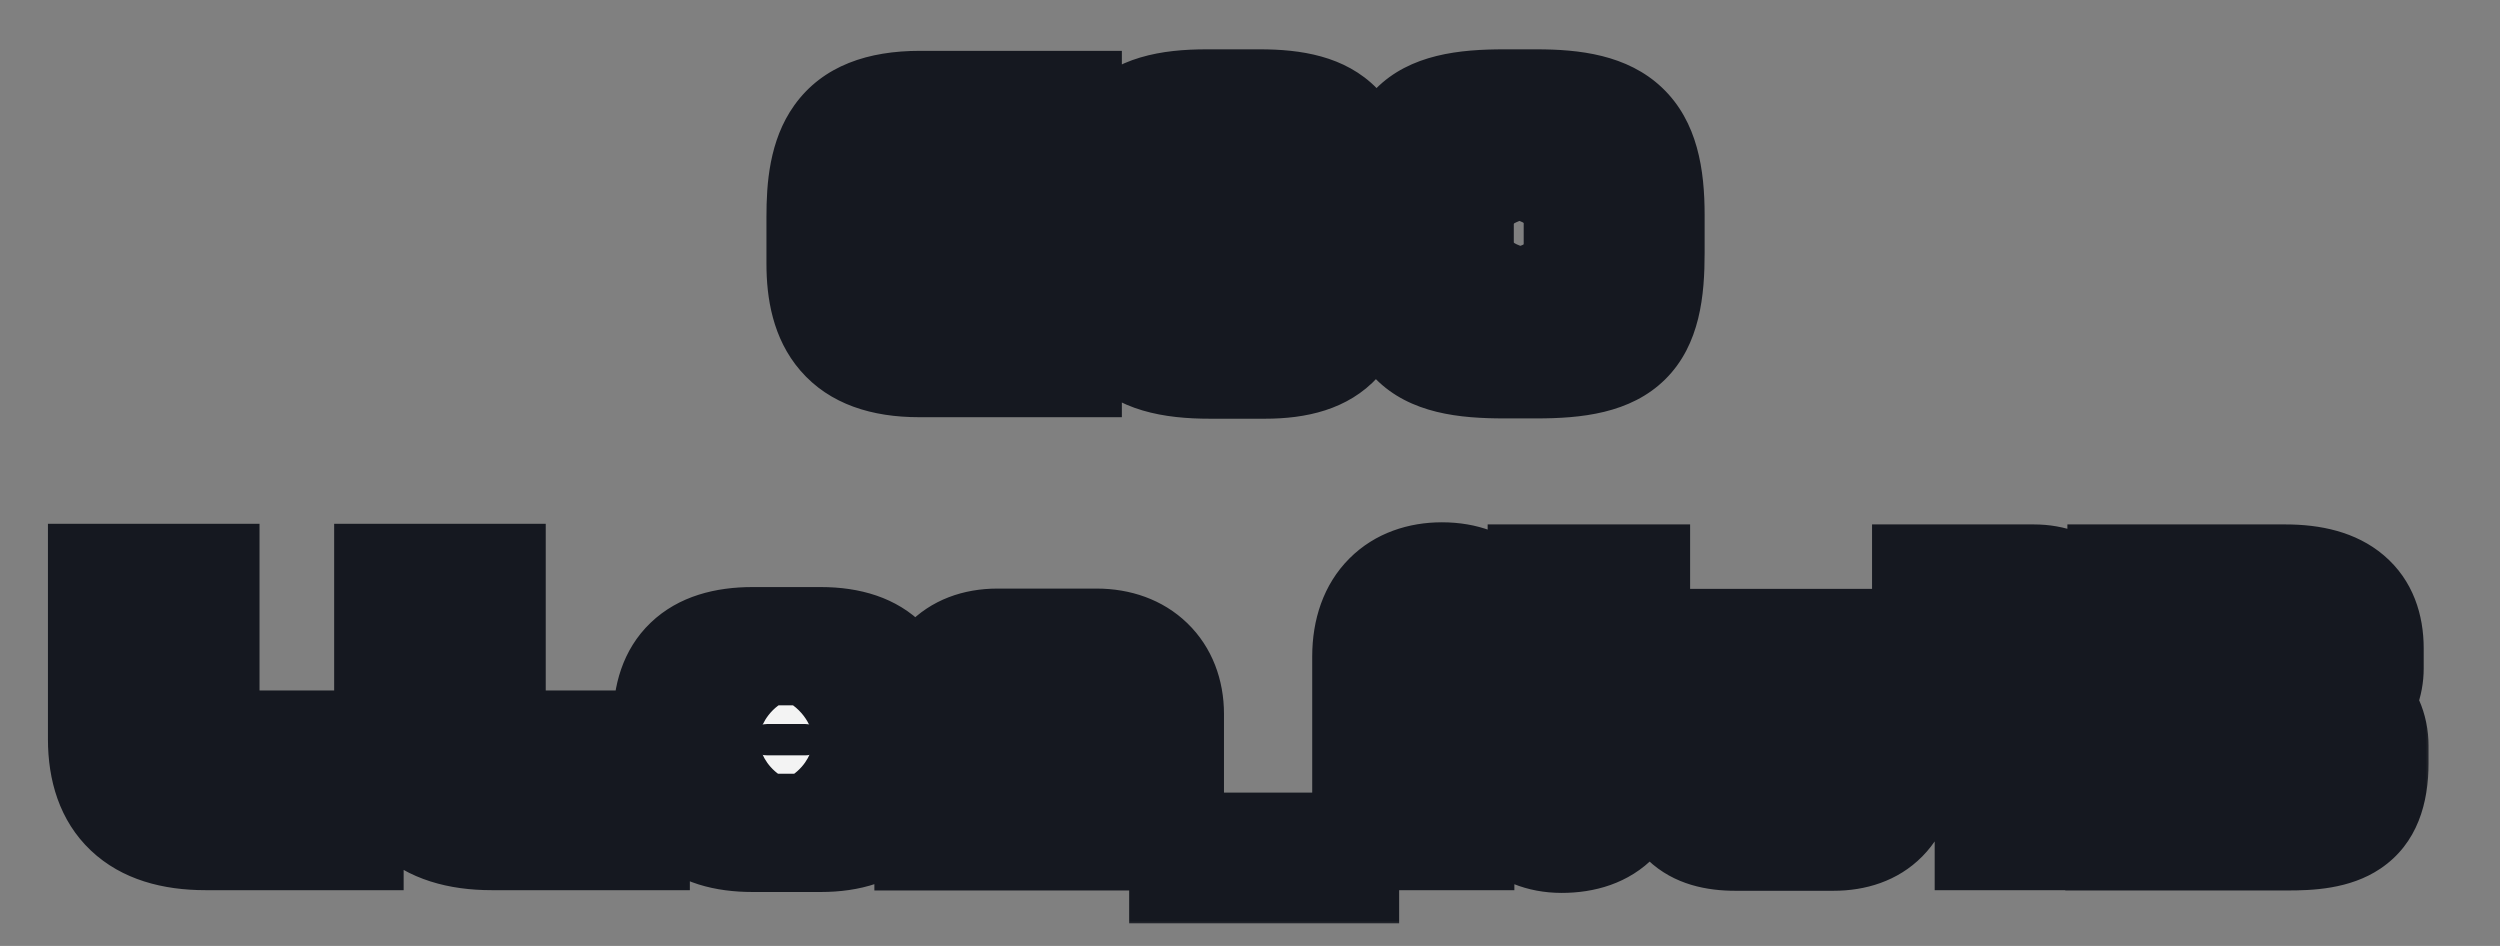 <svg width="148" height="56" viewBox="0 0 148 56" fill="none" xmlns="http://www.w3.org/2000/svg">
<rect x="0" y="0" width="148" height="56" fill="#808080" stroke="none"/>
<path d="M62.816 21.198H54.302C50.018 21.198 48.776 18.93 48.776 15.618V12.828C48.776 9.102 49.568 6.51 54.356 6.51H62.816V11.154H55.31C54.626 11.154 54.284 11.388 54.176 12.144H62.168V15.6H54.158C54.158 16.266 54.302 16.59 55.31 16.59H62.816V21.198ZM80.104 12H74.758C74.758 11.388 74.488 11.064 73.696 11.064H72.22C71.14 11.064 70.798 11.424 70.798 12.72V14.988C70.798 16.464 71.266 16.626 72.4 16.626H74.02C74.578 16.626 74.794 16.302 74.794 15.96V15.618H72.148V12.576H80.05V15.798C80.05 19.578 78.718 21.288 74.794 21.288H71.518C66.694 21.288 65.488 19.542 65.488 14.988V12.72C65.488 8.13 66.55 6.42 71.338 6.42H74.488C78.79 6.42 80.104 7.914 80.104 12ZM97.317 14.952C97.317 19.902 96.02 21.27 90.855 21.27H88.965C83.781 21.27 82.575 19.902 82.575 14.952V12.738C82.575 7.806 83.781 6.42 88.965 6.42H90.855C95.66 6.42 97.317 7.806 97.317 12.738V14.952ZM91.953 14.772V12.828C91.953 11.802 91.575 11.136 90.26 11.136H89.558C88.496 11.136 87.867 11.55 87.867 12.828V14.772C87.867 16.032 88.245 16.482 89.558 16.482H90.26C91.575 16.482 91.953 15.78 91.953 14.772ZM20.298 49.198H12.054C8.166 49.198 6.24 47.308 6.24 43.762V34.51H11.766V43.132C11.766 43.852 12.216 44.374 13.116 44.374H20.298V49.198ZM37.243 49.198H28.999C25.111 49.198 23.185 47.308 23.185 43.762V34.51H28.711V43.132C28.711 43.852 29.161 44.374 30.061 44.374H37.243V49.198ZM53.161 44.968C53.161 47.578 51.865 49.306 48.499 49.306H44.449C41.137 49.306 39.697 47.758 39.697 44.878V42.646C39.697 39.82 41.173 38.254 44.449 38.254H48.499C51.865 38.254 53.161 40 53.161 42.592V44.968ZM48.301 44.014V43.546C48.301 43.204 48.103 42.862 47.581 42.862H45.313C44.755 42.862 44.575 43.222 44.575 43.546V44.014C44.575 44.428 44.701 44.716 45.313 44.716H47.581C48.175 44.716 48.301 44.32 48.301 44.014ZM68.863 49.216H63.589V44.05C63.589 43.366 63.247 43.132 62.617 43.132H61.465C60.799 43.132 60.403 43.474 60.403 44.05V49.216H55.165V42.268C55.165 39.874 56.515 38.344 58.945 38.344H64.831C67.261 38.344 68.863 39.874 68.863 42.268V49.216ZM79.231 51.16H70.249V50.422H79.231V51.16ZM96.457 44.824C96.457 47.974 94.891 49.36 92.353 49.36C90.031 49.36 88.807 47.776 88.033 45.706L86.305 41.08C86.269 40.918 86.215 40.864 86.161 40.864C86.089 40.864 86.053 40.936 86.053 41.098V49.198H81.085V38.866C81.085 35.914 82.831 34.42 85.261 34.42C87.853 34.42 88.843 36.004 89.347 37.462L91.147 42.664C91.183 42.862 91.219 42.916 91.327 42.916C91.399 42.916 91.471 42.862 91.471 42.664V34.546H96.457V44.824ZM112.199 45.4C112.199 47.866 110.813 49.234 108.455 49.234H102.623C100.247 49.234 98.897 48.226 98.897 45.4V38.362H104.063V43.726C104.063 44.158 104.261 44.446 104.657 44.446H106.421C106.799 44.446 107.015 44.284 107.015 43.726V38.362H112.199V45.4ZM123.588 49.198H117.936V40.234C117.936 39.964 117.792 39.838 117.54 39.838H114.228V34.546H120.312C122.346 34.546 123.588 35.86 123.588 37.786V49.198ZM140.174 45.166C140.174 48.712 138.32 49.216 135.278 49.216H125.666V44.536H134.126C134.504 44.536 134.612 44.392 134.612 44.104V43.906C134.612 43.708 134.486 43.492 134.126 43.492H125.72V40.18H134.018C134.27 40.18 134.45 40.036 134.45 39.766V39.64C134.45 39.37 134.324 39.19 134 39.19H125.792V34.546H135.206C138.428 34.546 139.886 35.914 139.886 38.38V39.568C139.886 40.378 139.598 41.134 139.04 41.728C139.832 42.376 140.174 43.24 140.174 44.158V45.166Z" fill="#151820"/>
<path d="M62.816 21.198V22.948H64.566V21.198H62.816ZM62.816 6.51H64.566V4.76H62.816V6.51ZM62.816 11.154V12.904H64.566V11.154H62.816ZM54.176 12.144L52.444 11.896L52.158 13.894H54.176V12.144ZM62.168 12.144H63.918V10.394H62.168V12.144ZM62.168 15.6V17.35H63.918V15.6H62.168ZM54.158 15.6V13.85H52.408V15.6H54.158ZM62.816 16.59H64.566V14.84H62.816V16.59ZM62.816 21.198V19.448H54.302V21.198V22.948H62.816V21.198ZM54.302 21.198V19.448C52.455 19.448 51.653 18.965 51.258 18.507C50.816 17.995 50.526 17.111 50.526 15.618H48.776H47.026C47.026 17.437 47.357 19.343 48.607 20.793C49.904 22.297 51.866 22.948 54.302 22.948V21.198ZM48.776 15.618H50.526V12.828H48.776H47.026V15.618H48.776ZM48.776 12.828H50.526C50.526 10.987 50.747 9.915 51.194 9.29C51.534 8.814 52.264 8.26 54.356 8.26V6.51V4.76C51.66 4.76 49.6 5.502 48.347 7.254C47.201 8.856 47.026 10.943 47.026 12.828H48.776ZM54.356 6.51V8.26H62.816V6.51V4.76H54.356V6.51ZM62.816 6.51H61.066V11.154H62.816H64.566V6.51H62.816ZM62.816 11.154V9.404H55.31V11.154V12.904H62.816V11.154ZM55.31 11.154V9.404C54.817 9.404 54.062 9.478 53.41 10.018C52.744 10.57 52.526 11.324 52.444 11.896L54.176 12.144L55.909 12.392C55.935 12.208 55.941 12.466 55.644 12.713C55.362 12.947 55.119 12.904 55.31 12.904V11.154ZM54.176 12.144V13.894H62.168V12.144V10.394H54.176V12.144ZM62.168 12.144H60.418V15.6H62.168H63.918V12.144H62.168ZM62.168 15.6V13.85H54.158V15.6V17.35H62.168V15.6ZM54.158 15.6H52.408C52.408 15.921 52.401 16.854 53.11 17.574C53.806 18.28 54.748 18.34 55.31 18.34V16.59V14.84C55.136 14.84 55.104 14.824 55.15 14.836C55.21 14.852 55.406 14.917 55.602 15.116C55.803 15.319 55.876 15.534 55.9 15.634C55.917 15.709 55.908 15.725 55.908 15.6H54.158ZM55.31 16.59V18.34H62.816V16.59V14.84H55.31V16.59ZM62.816 16.59H61.066V21.198H62.816H64.566V16.59H62.816ZM80.104 12V13.75H81.854V12H80.104ZM74.758 12H73.008V13.75H74.758V12ZM74.794 15.618H76.544V13.868H74.794V15.618ZM72.148 15.618H70.398V17.368H72.148V15.618ZM72.148 12.576V10.826H70.398V12.576H72.148ZM80.05 12.576H81.8V10.826H80.05V12.576ZM80.104 12V10.25H74.758V12V13.75H80.104V12ZM74.758 12H76.508C76.508 11.476 76.397 10.665 75.727 10.031C75.084 9.423 74.275 9.314 73.696 9.314V11.064V12.814C73.91 12.814 73.632 12.867 73.322 12.574C72.985 12.255 73.008 11.912 73.008 12H74.758ZM73.696 11.064V9.314H72.22V11.064V12.814H73.696V11.064ZM72.22 11.064V9.314C71.59 9.314 70.54 9.394 69.787 10.254C69.105 11.034 69.048 12.049 69.048 12.72H70.798H72.548C72.548 12.595 72.553 12.499 72.559 12.426C72.565 12.353 72.573 12.314 72.576 12.301C72.582 12.274 72.558 12.402 72.421 12.558C72.354 12.636 72.277 12.698 72.2 12.745C72.125 12.79 72.065 12.811 72.036 12.82C72.008 12.828 72.006 12.825 72.04 12.822C72.074 12.818 72.132 12.814 72.22 12.814V11.064ZM70.798 12.72H69.048V14.988H70.798H72.548V12.72H70.798ZM70.798 14.988H69.048C69.048 15.76 69.134 16.905 70.026 17.681C70.467 18.065 70.959 18.224 71.348 18.297C71.72 18.367 72.099 18.376 72.4 18.376V16.626V14.876C72.277 14.876 72.184 14.874 72.111 14.869C72.038 14.865 72.004 14.859 71.995 14.858C71.987 14.856 72.023 14.862 72.084 14.888C72.149 14.916 72.235 14.963 72.323 15.04C72.411 15.117 72.476 15.201 72.52 15.276C72.561 15.347 72.575 15.396 72.576 15.4C72.577 15.404 72.569 15.376 72.562 15.303C72.554 15.23 72.548 15.128 72.548 14.988H70.798ZM72.4 16.626V18.376H74.02V16.626V14.876H72.4V16.626ZM74.02 16.626V18.376C74.642 18.376 75.325 18.187 75.854 17.659C76.373 17.14 76.544 16.492 76.544 15.96H74.794H73.044C73.044 15.77 73.108 15.455 73.379 15.184C73.66 14.903 73.957 14.876 74.02 14.876V16.626ZM74.794 15.96H76.544V15.618H74.794H73.044V15.96H74.794ZM74.794 15.618V13.868H72.148V15.618V17.368H74.794V15.618ZM72.148 15.618H73.898V12.576H72.148H70.398V15.618H72.148ZM72.148 12.576V14.326H80.05V12.576V10.826H72.148V12.576ZM80.05 12.576H78.3V15.798H80.05H81.8V12.576H80.05ZM80.05 15.798H78.3C78.3 17.557 77.975 18.373 77.603 18.779C77.265 19.148 76.553 19.538 74.794 19.538V21.288V23.038C76.96 23.038 78.876 22.573 80.185 21.142C81.46 19.748 81.8 17.819 81.8 15.798H80.05ZM74.794 21.288V19.538H71.518V21.288V23.038H74.794V21.288ZM71.518 21.288V19.538C69.221 19.538 68.378 19.101 67.996 18.675C67.566 18.198 67.238 17.232 67.238 14.988H65.488H63.738C63.738 17.298 64.013 19.482 65.393 21.016C66.82 22.602 68.992 23.038 71.518 23.038V21.288ZM65.488 14.988H67.238V12.72H65.488H63.738V14.988H65.488ZM65.488 12.72H67.238C67.238 10.422 67.54 9.459 67.943 8.992C68.279 8.603 69.048 8.17 71.338 8.17V6.42V4.67C68.841 4.67 66.685 5.092 65.293 6.705C63.968 8.241 63.738 10.428 63.738 12.72H65.488ZM71.338 6.42V8.17H74.488V6.42V4.67H71.338V6.42ZM74.488 6.42V8.17C76.531 8.17 77.31 8.546 77.66 8.902C78.017 9.267 78.354 10.045 78.354 12H80.104H81.854C81.854 9.869 81.535 7.857 80.16 6.453C78.777 5.041 76.748 4.67 74.488 4.67V6.42ZM97.317 14.952H95.567C95.567 17.421 95.204 18.315 94.791 18.724C94.371 19.14 93.431 19.52 90.855 19.52V21.27V23.02C93.444 23.02 95.735 22.715 97.254 21.21C98.781 19.698 99.067 17.433 99.067 14.952H97.317ZM90.855 21.27V19.52H88.965V21.27V23.02H90.855V21.27ZM88.965 21.27V19.52C86.373 19.52 85.466 19.138 85.07 18.737C84.67 18.332 84.325 17.442 84.325 14.952H82.575H80.825C80.825 17.412 81.082 19.681 82.581 21.197C84.084 22.718 86.372 23.02 88.965 23.02V21.27ZM82.575 14.952H84.325V12.738H82.575H80.825V14.952H82.575ZM82.575 12.738H84.325C84.325 10.259 84.67 9.366 85.072 8.958C85.469 8.555 86.377 8.17 88.965 8.17V6.42V4.67C86.368 4.67 84.081 4.978 82.579 6.501C81.082 8.019 80.825 10.285 80.825 12.738H82.575ZM88.965 6.42V8.17H90.855V6.42V4.67H88.965V6.42ZM90.855 6.42V8.17C93.206 8.17 94.198 8.538 94.683 8.999C95.143 9.436 95.567 10.363 95.567 12.738H97.317H99.067C99.067 10.181 98.662 7.949 97.092 6.46C95.548 4.995 93.309 4.67 90.855 4.67V6.42ZM97.317 12.738H95.567V14.952H97.317H99.067V12.738H97.317ZM91.953 14.772H93.703V12.828H91.953H90.203V14.772H91.953ZM91.953 12.828H93.703C93.703 12.159 93.591 11.213 92.914 10.443C92.196 9.625 91.19 9.386 90.26 9.386V11.136V12.886C90.352 12.886 90.415 12.892 90.453 12.898C90.492 12.903 90.502 12.908 90.492 12.905C90.48 12.9 90.45 12.888 90.408 12.861C90.366 12.833 90.323 12.796 90.284 12.752C90.246 12.708 90.219 12.666 90.203 12.634C90.188 12.603 90.183 12.585 90.184 12.588C90.185 12.591 90.19 12.612 90.194 12.653C90.199 12.695 90.203 12.752 90.203 12.828H91.953ZM90.26 11.136V9.386H89.558V11.136V12.886H90.26V11.136ZM89.558 11.136V9.386C88.854 9.386 87.903 9.513 87.139 10.207C86.339 10.931 86.117 11.929 86.117 12.828H87.867H89.617C89.617 12.739 89.622 12.678 89.628 12.639C89.633 12.6 89.638 12.588 89.635 12.597C89.632 12.607 89.621 12.636 89.595 12.676C89.569 12.717 89.534 12.759 89.49 12.799C89.447 12.838 89.405 12.865 89.372 12.883C89.339 12.9 89.32 12.905 89.321 12.905C89.323 12.905 89.342 12.899 89.383 12.895C89.424 12.89 89.482 12.886 89.558 12.886V11.136ZM87.867 12.828H86.117V14.772H87.867H89.617V12.828H87.867ZM87.867 14.772H86.117C86.117 15.467 86.194 16.515 86.956 17.31C87.737 18.125 88.802 18.232 89.558 18.232V16.482V14.732C89.443 14.732 89.358 14.727 89.297 14.72C89.237 14.714 89.212 14.707 89.213 14.707C89.215 14.708 89.25 14.718 89.303 14.748C89.33 14.763 89.36 14.782 89.391 14.806C89.423 14.83 89.454 14.858 89.483 14.889C89.513 14.919 89.538 14.951 89.56 14.982C89.582 15.013 89.599 15.041 89.611 15.066C89.636 15.114 89.643 15.143 89.642 15.138C89.64 15.133 89.633 15.102 89.627 15.038C89.621 14.974 89.617 14.887 89.617 14.772H87.867ZM89.558 16.482V18.232H90.26V16.482V14.732H89.558V16.482ZM90.26 16.482V18.232C91.217 18.232 92.219 17.969 92.927 17.145C93.588 16.375 93.703 15.44 93.703 14.772H91.953H90.203C90.203 14.844 90.199 14.9 90.195 14.941C90.19 14.982 90.185 15.003 90.183 15.009C90.182 15.014 90.185 15 90.199 14.972C90.213 14.944 90.236 14.906 90.271 14.865C90.307 14.824 90.347 14.789 90.387 14.761C90.427 14.734 90.458 14.72 90.471 14.716C90.484 14.711 90.476 14.715 90.442 14.721C90.406 14.726 90.348 14.732 90.26 14.732V16.482ZM20.298 49.198V50.948H22.048V49.198H20.298ZM6.24 34.51V32.76H4.49V34.51H6.24ZM11.766 34.51H13.516V32.76H11.766V34.51ZM20.298 44.374H22.048V42.624H20.298V44.374ZM20.298 49.198V47.448H12.054V49.198V50.948H20.298V49.198ZM12.054 49.198V47.448C10.368 47.448 9.419 47.038 8.892 46.539C8.382 46.056 7.99 45.227 7.99 43.762H6.24H4.49C4.49 45.843 5.061 47.732 6.486 49.081C7.894 50.413 9.852 50.948 12.054 50.948V49.198ZM6.24 43.762H7.99V34.51H6.24H4.49V43.762H6.24ZM6.24 34.51V36.26H11.766V34.51V32.76H6.24V34.51ZM11.766 34.51H10.016V43.132H11.766H13.516V34.51H11.766ZM11.766 43.132H10.016C10.016 43.858 10.25 44.657 10.879 45.273C11.507 45.889 12.328 46.124 13.116 46.124V44.374V42.624C13.004 42.624 13.15 42.598 13.328 42.773C13.507 42.948 13.516 43.126 13.516 43.132H11.766ZM13.116 44.374V46.124H20.298V44.374V42.624H13.116V44.374ZM20.298 44.374H18.548V49.198H20.298H22.048V44.374H20.298ZM37.243 49.198V50.948H38.993V49.198H37.243ZM23.185 34.51V32.76H21.435V34.51H23.185ZM28.711 34.51H30.461V32.76H28.711V34.51ZM37.243 44.374H38.993V42.624H37.243V44.374ZM37.243 49.198V47.448H28.999V49.198V50.948H37.243V49.198ZM28.999 49.198V47.448C27.313 47.448 26.364 47.038 25.837 46.539C25.327 46.056 24.935 45.227 24.935 43.762H23.185H21.435C21.435 45.843 22.006 47.732 23.431 49.081C24.839 50.413 26.797 50.948 28.999 50.948V49.198ZM23.185 43.762H24.935V34.51H23.185H21.435V43.762H23.185ZM23.185 34.51V36.26H28.711V34.51V32.76H23.185V34.51ZM28.711 34.51H26.961V43.132H28.711H30.461V34.51H28.711ZM28.711 43.132H26.961C26.961 43.858 27.195 44.657 27.823 45.273C28.452 45.889 29.272 46.124 30.061 46.124V44.374V42.624C29.949 42.624 30.094 42.598 30.273 42.773C30.452 42.948 30.461 43.126 30.461 43.132H28.711ZM30.061 44.374V46.124H37.243V44.374V42.624H30.061V44.374ZM37.243 44.374H35.493V49.198H37.243H38.993V44.374H37.243ZM53.161 44.968H51.411C51.411 46.007 51.154 46.574 50.844 46.889C50.54 47.199 49.9 47.556 48.499 47.556V49.306V51.056C50.464 51.056 52.156 50.549 53.341 49.342C54.521 48.141 54.911 46.539 54.911 44.968H53.161ZM48.499 49.306V47.556H44.449V49.306V51.056H48.499V49.306ZM44.449 49.306V47.556C43.034 47.556 42.368 47.223 42.047 46.913C41.738 46.615 41.447 46.048 41.447 44.878H39.697H37.947C37.947 46.588 38.377 48.235 39.616 49.431C40.843 50.615 42.553 51.056 44.449 51.056V49.306ZM39.697 44.878H41.447V42.646H39.697H37.947V44.878H39.697ZM39.697 42.646H41.447C41.447 41.523 41.737 40.959 42.054 40.655C42.387 40.337 43.062 40.004 44.449 40.004V38.254V36.504C42.561 36.504 40.86 36.954 39.635 38.126C38.396 39.311 37.947 40.943 37.947 42.646H39.697ZM44.449 38.254V40.004H48.499V38.254V36.504H44.449V38.254ZM48.499 38.254V40.004C49.895 40.004 50.536 40.363 50.842 40.675C51.155 40.995 51.411 41.565 51.411 42.592H53.161H54.911C54.911 41.027 54.519 39.428 53.343 38.227C52.159 37.018 50.469 36.504 48.499 36.504V38.254ZM53.161 42.592H51.411V44.968H53.161H54.911V42.592H53.161ZM48.301 44.014H50.051V43.546H48.301H46.551V44.014H48.301ZM48.301 43.546H50.051C50.051 43.058 49.911 42.434 49.441 41.909C48.938 41.347 48.249 41.112 47.581 41.112V42.862V44.612C47.435 44.612 47.106 44.548 46.833 44.243C46.593 43.974 46.551 43.692 46.551 43.546H48.301ZM47.581 42.862V41.112H45.313V42.862V44.612H47.581V42.862ZM45.313 42.862V41.112C44.633 41.112 43.93 41.348 43.421 41.927C42.95 42.462 42.825 43.087 42.825 43.546H44.575H46.325C46.325 43.681 46.29 43.964 46.049 44.238C45.77 44.556 45.436 44.612 45.313 44.612V42.862ZM44.575 43.546H42.825V44.014H44.575H46.325V43.546H44.575ZM44.575 44.014H42.825C42.825 44.321 42.853 45.049 43.396 45.671C43.983 46.343 44.777 46.466 45.313 46.466V44.716V42.966C45.237 42.966 45.663 42.945 46.033 43.37C46.36 43.744 46.325 44.121 46.325 44.014H44.575ZM45.313 44.716V46.466H47.581V44.716V42.966H45.313V44.716ZM47.581 44.716V46.466C48.304 46.466 49.048 46.2 49.55 45.548C49.987 44.98 50.051 44.361 50.051 44.014H48.301H46.551C46.551 43.973 46.552 43.705 46.778 43.412C46.901 43.251 47.063 43.125 47.24 43.047C47.408 42.974 47.537 42.966 47.581 42.966V44.716ZM68.863 49.216V50.966H70.613V49.216H68.863ZM63.589 49.216H61.839V50.966H63.589V49.216ZM60.403 49.216V50.966H62.153V49.216H60.403ZM55.165 49.216H53.415V50.966H55.165V49.216ZM68.863 49.216V47.466H63.589V49.216V50.966H68.863V49.216ZM63.589 49.216H65.339V44.05H63.589H61.839V49.216H63.589ZM63.589 44.05H65.339C65.339 43.441 65.184 42.624 64.493 42.019C63.853 41.458 63.087 41.382 62.617 41.382V43.132V44.882C62.776 44.882 62.497 44.923 62.185 44.65C61.823 44.333 61.839 43.975 61.839 44.05H63.589ZM62.617 43.132V41.382H61.465V43.132V44.882H62.617V43.132ZM61.465 43.132V41.382C60.85 41.382 60.131 41.54 59.54 42.051C58.915 42.591 58.653 43.336 58.653 44.05H60.403H62.153C62.153 44.107 62.143 44.212 62.088 44.342C62.032 44.475 61.943 44.6 61.828 44.699C61.602 44.895 61.413 44.882 61.465 44.882V43.132ZM60.403 44.05H58.653V49.216H60.403H62.153V44.05H60.403ZM60.403 49.216V47.466H55.165V49.216V50.966H60.403V49.216ZM55.165 49.216H56.915V42.268H55.165H53.415V49.216H55.165ZM55.165 42.268H56.915C56.915 41.391 57.159 40.883 57.418 40.607C57.663 40.347 58.108 40.094 58.945 40.094V38.344V36.594C57.352 36.594 55.907 37.106 54.869 38.209C53.846 39.297 53.415 40.751 53.415 42.268H55.165ZM58.945 38.344V40.094H64.831V38.344V36.594H58.945V38.344ZM64.831 38.344V40.094C65.676 40.094 66.219 40.354 66.541 40.666C66.857 40.971 67.113 41.474 67.113 42.268H68.863H70.613C70.613 40.668 70.068 39.209 68.975 38.151C67.889 37.099 66.416 36.594 64.831 36.594V38.344ZM68.863 42.268H67.113V49.216H68.863H70.613V42.268H68.863ZM79.231 51.16V52.91H80.981V51.16H79.231ZM70.249 51.16H68.499V52.91H70.249V51.16ZM70.249 50.422V48.672H68.499V50.422H70.249ZM79.231 50.422H80.981V48.672H79.231V50.422ZM79.231 51.16V49.41H70.249V51.16V52.91H79.231V51.16ZM70.249 51.16H71.999V50.422H70.249H68.499V51.16H70.249ZM70.249 50.422V52.172H79.231V50.422V48.672H70.249V50.422ZM79.231 50.422H77.481V51.16H79.231H80.981V50.422H79.231ZM88.033 45.706L86.394 46.318L86.394 46.319L88.033 45.706ZM86.305 41.08L84.597 41.46L84.623 41.578L84.666 41.692L86.305 41.08ZM86.053 49.198V50.948H87.803V49.198H86.053ZM81.085 49.198H79.335V50.948H81.085V49.198ZM89.347 37.462L87.693 38.034L87.693 38.034L89.347 37.462ZM91.147 42.664L92.869 42.351L92.845 42.219L92.801 42.092L91.147 42.664ZM91.471 34.546V32.796H89.721V34.546H91.471ZM96.457 34.546H98.207V32.796H96.457V34.546ZM96.457 44.824H94.707C94.707 46.131 94.383 46.76 94.093 47.063C93.815 47.353 93.313 47.61 92.353 47.61V49.36V51.11C93.931 51.11 95.481 50.674 96.621 49.483C97.748 48.306 98.207 46.667 98.207 44.824H96.457ZM92.353 49.36V47.61C91.642 47.61 91.184 47.387 90.814 47.037C90.396 46.642 90.014 46.007 89.672 45.093L88.033 45.706L86.394 46.319C86.826 47.475 87.443 48.667 88.411 49.581C89.427 50.541 90.743 51.11 92.353 51.11V49.36ZM88.033 45.706L89.672 45.094L87.944 40.468L86.305 41.08L84.666 41.692L86.394 46.318L88.033 45.706ZM86.305 41.08L88.013 40.7C87.972 40.514 87.882 40.191 87.651 39.876C87.382 39.509 86.875 39.114 86.161 39.114V40.864V42.614C85.501 42.614 85.048 42.246 84.829 41.946C84.647 41.699 84.602 41.484 84.597 41.46L86.305 41.08ZM86.161 40.864V39.114C85.836 39.114 85.464 39.201 85.122 39.436C84.793 39.662 84.603 39.949 84.497 40.175C84.31 40.572 84.303 40.949 84.303 41.098H86.053H87.803C87.803 41.117 87.802 41.175 87.79 41.257C87.778 41.333 87.749 41.485 87.663 41.665C87.575 41.853 87.407 42.112 87.105 42.32C86.79 42.536 86.45 42.614 86.161 42.614V40.864ZM86.053 41.098H84.303V49.198H86.053H87.803V41.098H86.053ZM86.053 49.198V47.448H81.085V49.198V50.948H86.053V49.198ZM81.085 49.198H82.835V38.866H81.085H79.335V49.198H81.085ZM81.085 38.866H82.835C82.835 37.737 83.161 37.112 83.501 36.772C83.844 36.427 84.404 36.17 85.261 36.17V34.42V32.67C83.688 32.67 82.16 33.16 81.022 34.3C79.882 35.445 79.335 37.042 79.335 38.866H81.085ZM85.261 34.42V36.17C86.164 36.17 86.626 36.431 86.908 36.688C87.234 36.985 87.485 37.433 87.693 38.034L89.347 37.462L91.001 36.89C90.705 36.033 90.209 34.96 89.266 34.101C88.279 33.201 86.95 32.67 85.261 32.67V34.42ZM89.347 37.462L87.693 38.034L89.493 43.236L91.147 42.664L92.801 42.092L91.001 36.89L89.347 37.462ZM91.147 42.664L89.425 42.977C89.437 43.043 89.501 43.478 89.78 43.873C89.963 44.133 90.227 44.367 90.572 44.514C90.886 44.648 91.167 44.666 91.327 44.666V42.916V41.166C91.433 41.166 91.669 41.177 91.945 41.295C92.252 41.426 92.484 41.634 92.64 41.855C92.775 42.046 92.83 42.214 92.848 42.272C92.867 42.336 92.873 42.373 92.869 42.351L91.147 42.664ZM91.327 42.916V44.666C91.856 44.666 92.46 44.434 92.856 43.873C93.182 43.412 93.221 42.927 93.221 42.664H91.471H89.721C89.721 42.599 89.724 42.24 89.996 41.855C90.338 41.371 90.87 41.166 91.327 41.166V42.916ZM91.471 42.664H93.221V34.546H91.471H89.721V42.664H91.471ZM91.471 34.546V36.296H96.457V34.546V32.796H91.471V34.546ZM96.457 34.546H94.707V44.824H96.457H98.207V34.546H96.457ZM98.897 38.362V36.612H97.147V38.362H98.897ZM104.063 38.362H105.813V36.612H104.063V38.362ZM107.015 38.362V36.612H105.265V38.362H107.015ZM112.199 38.362H113.949V36.612H112.199V38.362ZM112.199 45.4H110.449C110.449 46.311 110.198 46.777 109.965 47.013C109.735 47.246 109.298 47.484 108.455 47.484V49.234V50.984C109.97 50.984 111.404 50.538 112.457 49.471C113.507 48.406 113.949 46.955 113.949 45.4H112.199ZM108.455 49.234V47.484H102.623V49.234V50.984H108.455V49.234ZM102.623 49.234V47.484C101.638 47.484 101.243 47.269 101.077 47.111C100.926 46.967 100.647 46.566 100.647 45.4H98.897H97.147C97.147 47.06 97.542 48.576 98.661 49.643C99.764 50.695 101.232 50.984 102.623 50.984V49.234ZM98.897 45.4H100.647V38.362H98.897H97.147V45.4H98.897ZM98.897 38.362V40.112H104.063V38.362V36.612H98.897V38.362ZM104.063 38.362H102.313V43.726H104.063H105.813V38.362H104.063ZM104.063 43.726H102.313C102.313 44.179 102.413 44.792 102.835 45.329C103.306 45.929 103.99 46.196 104.657 46.196V44.446V42.696C104.771 42.696 104.937 42.718 105.121 42.801C105.309 42.887 105.469 43.016 105.587 43.167C105.812 43.452 105.813 43.705 105.813 43.726H104.063ZM104.657 44.446V46.196H106.421V44.446V42.696H104.657V44.446ZM106.421 44.446V46.196C106.819 46.196 107.564 46.115 108.148 45.479C108.692 44.887 108.765 44.164 108.765 43.726H107.015H105.265C105.265 43.846 105.229 43.483 105.571 43.111C105.952 42.696 106.4 42.696 106.421 42.696V44.446ZM107.015 43.726H108.765V38.362H107.015H105.265V43.726H107.015ZM107.015 38.362V40.112H112.199V38.362V36.612H107.015V38.362ZM112.199 38.362H110.449V45.4H112.199H113.949V38.362H112.199ZM123.588 49.198V50.948H125.338V49.198H123.588ZM117.936 49.198H116.186V50.948H117.936V49.198ZM114.228 39.838H112.478V41.588H114.228V39.838ZM114.228 34.546V32.796H112.478V34.546H114.228ZM123.588 49.198V47.448H117.936V49.198V50.948H123.588V49.198ZM117.936 49.198H119.686V40.234H117.936H116.186V49.198H117.936ZM117.936 40.234H119.686C119.686 39.8 119.565 39.176 119.048 38.676C118.542 38.188 117.935 38.088 117.54 38.088V39.838V41.588C117.396 41.588 116.987 41.551 116.616 41.193C116.234 40.824 116.186 40.398 116.186 40.234H117.936ZM117.54 39.838V38.088H114.228V39.838V41.588H117.54V39.838ZM114.228 39.838H115.978V34.546H114.228H112.478V39.838H114.228ZM114.228 34.546V36.296H120.312V34.546V32.796H114.228V34.546ZM120.312 34.546V36.296C120.943 36.296 121.287 36.491 121.47 36.676C121.657 36.864 121.838 37.204 121.838 37.786H123.588H125.338C125.338 36.442 124.897 35.162 123.955 34.211C123.009 33.258 121.714 32.796 120.312 32.796V34.546ZM123.588 37.786H121.838V49.198H123.588H125.338V37.786H123.588ZM125.666 49.216H123.916V50.966H125.666V49.216ZM125.666 44.536V42.786H123.916V44.536H125.666ZM125.72 43.492H123.97V45.242H125.72V43.492ZM125.72 40.18V38.43H123.97V40.18H125.72ZM125.792 39.19H124.042V40.94H125.792V39.19ZM125.792 34.546V32.796H124.042V34.546H125.792ZM139.04 41.728L137.764 40.53L136.481 41.896L137.931 43.082L139.04 41.728ZM140.174 45.166H138.424C138.424 46.657 138.045 46.964 137.888 47.07C137.537 47.307 136.826 47.466 135.278 47.466V49.216V50.966C136.771 50.966 138.508 50.873 139.845 49.971C141.375 48.939 141.924 47.221 141.924 45.166H140.174ZM135.278 49.216V47.466H125.666V49.216V50.966H135.278V49.216ZM125.666 49.216H127.416V44.536H125.666H123.916V49.216H125.666ZM125.666 44.536V46.286H134.126V44.536V42.786H125.666V44.536ZM134.126 44.536V46.286C134.462 46.286 135.159 46.236 135.729 45.684C136.319 45.112 136.362 44.401 136.362 44.104H134.612H132.862C132.862 44.095 132.85 43.6 133.292 43.172C133.503 42.967 133.728 42.87 133.882 42.826C134.024 42.785 134.12 42.786 134.126 42.786V44.536ZM134.612 44.104H136.362V43.906H134.612H132.862V44.104H134.612ZM134.612 43.906H136.362C136.362 43.451 136.215 42.876 135.759 42.405C135.282 41.915 134.666 41.742 134.126 41.742V43.492V45.242C133.945 45.242 133.572 45.177 133.248 44.844C132.945 44.532 132.862 44.163 132.862 43.906H134.612ZM134.126 43.492V41.742H125.72V43.492V45.242H134.126V43.492ZM125.72 43.492H127.47V40.18H125.72H123.97V43.492H125.72ZM125.72 40.18V41.93H134.018V40.18V38.43H125.72V40.18ZM134.018 40.18V41.93C134.466 41.93 135.033 41.8 135.507 41.367C136.005 40.914 136.2 40.31 136.2 39.766H134.45H132.7C132.7 39.492 132.805 39.095 133.149 38.781C133.47 38.488 133.821 38.43 134.018 38.43V40.18ZM134.45 39.766H136.2V39.64H134.45H132.7V39.766H134.45ZM134.45 39.64H136.2C136.2 39.264 136.115 38.654 135.638 38.133C135.134 37.582 134.482 37.44 134 37.44V39.19V40.94C133.842 40.94 133.414 40.888 133.054 40.495C132.722 40.13 132.7 39.746 132.7 39.64H134.45ZM134 39.19V37.44H125.792V39.19V40.94H134V39.19ZM125.792 39.19H127.542V34.546H125.792H124.042V39.19H125.792ZM125.792 34.546V36.296H135.206V34.546V32.796H125.792V34.546ZM135.206 34.546V36.296C136.61 36.296 137.3 36.6 137.622 36.873C137.889 37.099 138.136 37.501 138.136 38.38H139.886H141.636C141.636 36.793 141.153 35.278 139.885 34.203C138.673 33.176 137.023 32.796 135.206 32.796V34.546ZM139.886 38.38H138.136V39.568H139.886H141.636V38.38H139.886ZM139.886 39.568H138.136C138.136 39.948 138.007 40.272 137.764 40.53L139.04 41.728L140.315 42.926C141.188 41.996 141.636 40.808 141.636 39.568H139.886ZM139.04 41.728L137.931 43.082C138.276 43.364 138.424 43.709 138.424 44.158H140.174H141.924C141.924 42.771 141.387 41.388 140.148 40.374L139.04 41.728ZM140.174 44.158H138.424V45.166H140.174H141.924V44.158H140.174Z" fill="#151820"/>
<mask id="path-3-outside-1_3286_5868" maskUnits="userSpaceOnUse" x="2.098" y="2" width="142" height="53" fill="black">
<rect fill="white" x="2.098" y="2" width="142" height="53"/>
<path d="M62.914 21.198H54.4C50.116 21.198 48.874 18.93 48.874 15.618V12.828C48.874 9.102 49.666 6.51 54.454 6.51H62.914V11.154H55.408C54.724 11.154 54.382 11.388 54.274 12.144H62.266V15.6H54.256C54.256 16.266 54.4 16.59 55.408 16.59H62.914V21.198ZM80.202 12H74.856C74.856 11.388 74.586 11.064 73.794 11.064H72.318C71.238 11.064 70.896 11.424 70.896 12.72V14.988C70.896 16.464 71.364 16.626 72.498 16.626H74.118C74.676 16.626 74.892 16.302 74.892 15.96V15.618H72.246V12.576H80.148V15.798C80.148 19.578 78.816 21.288 74.892 21.288H71.616C66.792 21.288 65.586 19.542 65.586 14.988V12.72C65.586 8.13 66.648 6.42 71.436 6.42H74.586C78.888 6.42 80.202 7.914 80.202 12ZM97.414 14.952C97.414 19.902 96.118 21.27 90.952 21.27H89.062C83.878 21.27 82.672 19.902 82.672 14.952V12.738C82.672 7.806 83.878 6.42 89.062 6.42H90.952C95.758 6.42 97.414 7.806 97.414 12.738V14.952ZM92.05 14.772V12.828C92.05 11.802 91.672 11.136 90.358 11.136H89.656C88.594 11.136 87.964 11.55 87.964 12.828V14.772C87.964 16.032 88.342 16.482 89.656 16.482H90.358C91.672 16.482 92.05 15.78 92.05 14.772ZM20.396 49.198H12.152C8.264 49.198 6.338 47.308 6.338 43.762V34.51H11.864V43.132C11.864 43.852 12.314 44.374 13.214 44.374H20.396V49.198ZM37.34 49.198H29.096C25.208 49.198 23.282 47.308 23.282 43.762V34.51H28.808V43.132C28.808 43.852 29.258 44.374 30.158 44.374H37.34V49.198ZM53.259 44.968C53.259 47.578 51.963 49.306 48.597 49.306H44.547C41.235 49.306 39.795 47.758 39.795 44.878V42.646C39.795 39.82 41.271 38.254 44.547 38.254H48.597C51.963 38.254 53.259 40 53.259 42.592V44.968ZM48.399 44.014V43.546C48.399 43.204 48.201 42.862 47.679 42.862H45.411C44.853 42.862 44.673 43.222 44.673 43.546V44.014C44.673 44.428 44.799 44.716 45.411 44.716H47.679C48.273 44.716 48.399 44.32 48.399 44.014ZM68.96 49.216H63.687V44.05C63.687 43.366 63.344 43.132 62.715 43.132H61.562C60.897 43.132 60.501 43.474 60.501 44.05V49.216H55.263V42.268C55.263 39.874 56.612 38.344 59.042 38.344H64.928C67.359 38.344 68.96 39.874 68.96 42.268V49.216ZM79.329 51.16H70.347V50.422H79.329V51.16ZM96.555 44.824C96.555 47.974 94.989 49.36 92.451 49.36C90.129 49.36 88.905 47.776 88.131 45.706L86.403 41.08C86.367 40.918 86.313 40.864 86.259 40.864C86.187 40.864 86.151 40.936 86.151 41.098V49.198H81.183V38.866C81.183 35.914 82.929 34.42 85.359 34.42C87.951 34.42 88.941 36.004 89.445 37.462L91.245 42.664C91.281 42.862 91.317 42.916 91.425 42.916C91.497 42.916 91.569 42.862 91.569 42.664V34.546H96.555V44.824ZM112.296 45.4C112.296 47.866 110.91 49.234 108.552 49.234H102.72C100.344 49.234 98.994 48.226 98.994 45.4V38.362H104.16V43.726C104.16 44.158 104.358 44.446 104.754 44.446H106.518C106.896 44.446 107.112 44.284 107.112 43.726V38.362H112.296V45.4ZM123.685 49.198H118.033V40.234C118.033 39.964 117.889 39.838 117.637 39.838H114.325V34.546H120.409C122.443 34.546 123.685 35.86 123.685 37.786V49.198ZM140.271 45.166C140.271 48.712 138.417 49.216 135.375 49.216H125.763V44.536H134.223C134.601 44.536 134.709 44.392 134.709 44.104V43.906C134.709 43.708 134.583 43.492 134.223 43.492H125.817V40.18H134.115C134.367 40.18 134.547 40.036 134.547 39.766V39.64C134.547 39.37 134.421 39.19 134.097 39.19H125.889V34.546H135.303C138.525 34.546 139.983 35.914 139.983 38.38V39.568C139.983 40.378 139.695 41.134 139.137 41.728C139.929 42.376 140.271 43.24 140.271 44.158V45.166Z"/>
</mask>
<path d="M62.914 21.198H54.4C50.116 21.198 48.874 18.93 48.874 15.618V12.828C48.874 9.102 49.666 6.51 54.454 6.51H62.914V11.154H55.408C54.724 11.154 54.382 11.388 54.274 12.144H62.266V15.6H54.256C54.256 16.266 54.4 16.59 55.408 16.59H62.914V21.198ZM80.202 12H74.856C74.856 11.388 74.586 11.064 73.794 11.064H72.318C71.238 11.064 70.896 11.424 70.896 12.72V14.988C70.896 16.464 71.364 16.626 72.498 16.626H74.118C74.676 16.626 74.892 16.302 74.892 15.96V15.618H72.246V12.576H80.148V15.798C80.148 19.578 78.816 21.288 74.892 21.288H71.616C66.792 21.288 65.586 19.542 65.586 14.988V12.72C65.586 8.13 66.648 6.42 71.436 6.42H74.586C78.888 6.42 80.202 7.914 80.202 12ZM97.414 14.952C97.414 19.902 96.118 21.27 90.952 21.27H89.062C83.878 21.27 82.672 19.902 82.672 14.952V12.738C82.672 7.806 83.878 6.42 89.062 6.42H90.952C95.758 6.42 97.414 7.806 97.414 12.738V14.952ZM92.05 14.772V12.828C92.05 11.802 91.672 11.136 90.358 11.136H89.656C88.594 11.136 87.964 11.55 87.964 12.828V14.772C87.964 16.032 88.342 16.482 89.656 16.482H90.358C91.672 16.482 92.05 15.78 92.05 14.772ZM20.396 49.198H12.152C8.264 49.198 6.338 47.308 6.338 43.762V34.51H11.864V43.132C11.864 43.852 12.314 44.374 13.214 44.374H20.396V49.198ZM37.34 49.198H29.096C25.208 49.198 23.282 47.308 23.282 43.762V34.51H28.808V43.132C28.808 43.852 29.258 44.374 30.158 44.374H37.34V49.198ZM53.259 44.968C53.259 47.578 51.963 49.306 48.597 49.306H44.547C41.235 49.306 39.795 47.758 39.795 44.878V42.646C39.795 39.82 41.271 38.254 44.547 38.254H48.597C51.963 38.254 53.259 40 53.259 42.592V44.968ZM48.399 44.014V43.546C48.399 43.204 48.201 42.862 47.679 42.862H45.411C44.853 42.862 44.673 43.222 44.673 43.546V44.014C44.673 44.428 44.799 44.716 45.411 44.716H47.679C48.273 44.716 48.399 44.32 48.399 44.014ZM68.96 49.216H63.687V44.05C63.687 43.366 63.344 43.132 62.715 43.132H61.562C60.897 43.132 60.501 43.474 60.501 44.05V49.216H55.263V42.268C55.263 39.874 56.612 38.344 59.042 38.344H64.928C67.359 38.344 68.96 39.874 68.96 42.268V49.216ZM79.329 51.16H70.347V50.422H79.329V51.16ZM96.555 44.824C96.555 47.974 94.989 49.36 92.451 49.36C90.129 49.36 88.905 47.776 88.131 45.706L86.403 41.08C86.367 40.918 86.313 40.864 86.259 40.864C86.187 40.864 86.151 40.936 86.151 41.098V49.198H81.183V38.866C81.183 35.914 82.929 34.42 85.359 34.42C87.951 34.42 88.941 36.004 89.445 37.462L91.245 42.664C91.281 42.862 91.317 42.916 91.425 42.916C91.497 42.916 91.569 42.862 91.569 42.664V34.546H96.555V44.824ZM112.296 45.4C112.296 47.866 110.91 49.234 108.552 49.234H102.72C100.344 49.234 98.994 48.226 98.994 45.4V38.362H104.16V43.726C104.16 44.158 104.358 44.446 104.754 44.446H106.518C106.896 44.446 107.112 44.284 107.112 43.726V38.362H112.296V45.4ZM123.685 49.198H118.033V40.234C118.033 39.964 117.889 39.838 117.637 39.838H114.325V34.546H120.409C122.443 34.546 123.685 35.86 123.685 37.786V49.198ZM140.271 45.166C140.271 48.712 138.417 49.216 135.375 49.216H125.763V44.536H134.223C134.601 44.536 134.709 44.392 134.709 44.104V43.906C134.709 43.708 134.583 43.492 134.223 43.492H125.817V40.18H134.115C134.367 40.18 134.547 40.036 134.547 39.766V39.64C134.547 39.37 134.421 39.19 134.097 39.19H125.889V34.546H135.303C138.525 34.546 139.983 35.914 139.983 38.38V39.568C139.983 40.378 139.695 41.134 139.137 41.728C139.929 42.376 140.271 43.24 140.271 44.158V45.166Z" fill="#F3F3F3"/>
<path d="M62.914 21.198V24.698H66.414V21.198H62.914ZM62.914 6.51H66.414V3.01H62.914V6.51ZM62.914 11.154V14.654H66.414V11.154H62.914ZM54.274 12.144L50.809 11.649L50.238 15.644H54.274V12.144ZM62.266 12.144H65.766V8.644H62.266V12.144ZM62.266 15.6V19.1H65.766V15.6H62.266ZM54.256 15.6V12.1H50.756V15.6H54.256ZM62.914 16.59H66.414V13.09H62.914V16.59ZM62.914 21.198V17.698H54.4V21.198V24.698H62.914V21.198ZM54.4 21.198V17.698C53.624 17.698 53.173 17.594 52.937 17.507C52.73 17.431 52.684 17.368 52.681 17.364C52.644 17.322 52.374 16.948 52.374 15.618H48.874H45.374C45.374 17.6 45.724 20.016 47.38 21.936C49.127 23.962 51.669 24.698 54.4 24.698V21.198ZM48.874 15.618H52.374V12.828H48.874H45.374V15.618H48.874ZM48.874 12.828H52.374C52.374 11.997 52.42 11.388 52.508 10.937C52.594 10.493 52.695 10.336 52.715 10.308C52.723 10.297 52.725 10.295 52.73 10.292C52.735 10.288 52.773 10.259 52.87 10.22C53.08 10.135 53.551 10.01 54.454 10.01V6.51V3.01C51.455 3.01 48.73 3.846 47.021 6.236C45.526 8.327 45.374 10.921 45.374 12.828H48.874ZM54.454 6.51V10.01H62.914V6.51V3.01H54.454V6.51ZM62.914 6.51H59.414V11.154H62.914H66.414V6.51H62.914ZM62.914 11.154V7.654H55.408V11.154V14.654H62.914V11.154ZM55.408 11.154V7.654C54.764 7.654 53.509 7.744 52.391 8.671C51.244 9.623 50.919 10.883 50.809 11.649L54.274 12.144L57.739 12.639C57.737 12.649 57.637 13.415 56.859 14.06C56.488 14.367 56.111 14.519 55.837 14.59C55.586 14.655 55.419 14.654 55.408 14.654V11.154ZM54.274 12.144V15.644H62.266V12.144V8.644H54.274V12.144ZM62.266 12.144H58.766V15.6H62.266H65.766V12.144H62.266ZM62.266 15.6V12.1H54.256V15.6V19.1H62.266V15.6ZM54.256 15.6H50.756C50.756 15.909 50.705 17.528 51.962 18.802C53.193 20.05 54.786 20.09 55.408 20.09V16.59V13.09C55.312 13.09 55.445 13.079 55.692 13.144C55.968 13.216 56.473 13.408 56.946 13.887C57.428 14.376 57.624 14.908 57.701 15.232C57.765 15.506 57.756 15.683 57.756 15.6H54.256ZM55.408 16.59V20.09H62.914V16.59V13.09H55.408V16.59ZM62.914 16.59H59.414V21.198H62.914H66.414V16.59H62.914ZM80.202 12V15.5H83.702V12H80.202ZM74.856 12H71.356V15.5H74.856V12ZM74.892 15.618H78.392V12.118H74.892V15.618ZM72.246 15.618H68.746V19.118H72.246V15.618ZM72.246 12.576V9.076H68.746V12.576H72.246ZM80.148 12.576H83.648V9.076H80.148V12.576ZM80.202 12V8.5H74.856V12V15.5H80.202V12ZM74.856 12H78.356C78.356 11.258 78.2 9.869 77.027 8.76C75.907 7.7 74.554 7.564 73.794 7.564V11.064V14.564C73.771 14.564 73.586 14.564 73.313 14.484C73.019 14.398 72.608 14.215 72.217 13.845C71.377 13.051 71.356 12.13 71.356 12H74.856ZM73.794 11.064V7.564H72.318V11.064V14.564H73.794V11.064ZM72.318 11.064V7.564C71.597 7.564 69.852 7.634 68.568 9.101C67.424 10.409 67.396 12.027 67.396 12.72H70.896H74.396C74.396 12.52 74.412 12.545 74.38 12.688C74.343 12.85 74.219 13.273 73.836 13.711C73.428 14.177 72.953 14.403 72.626 14.499C72.356 14.578 72.206 14.564 72.318 14.564V11.064ZM70.896 12.72H67.396V14.988H70.896H74.396V12.72H70.896ZM70.896 14.988H67.396C67.396 15.794 67.45 17.675 68.975 19.002C69.729 19.657 70.547 19.909 71.122 20.017C71.663 20.119 72.178 20.126 72.498 20.126V16.626V13.126C72.251 13.126 72.282 13.113 72.416 13.138C72.585 13.17 73.074 13.289 73.569 13.719C74.084 14.168 74.289 14.675 74.36 14.934C74.418 15.144 74.396 15.211 74.396 14.988H70.896ZM72.498 16.626V20.126H74.118V16.626V13.126H72.498V16.626ZM74.118 16.626V20.126C75.083 20.126 76.255 19.83 77.189 18.896C78.102 17.983 78.392 16.853 78.392 15.96H74.892H71.392C71.392 15.409 71.574 14.612 72.24 13.946C72.926 13.26 73.711 13.126 74.118 13.126V16.626ZM74.892 15.96H78.392V15.618H74.892H71.392V15.96H74.892ZM74.892 15.618V12.118H72.246V15.618V19.118H74.892V15.618ZM72.246 15.618H75.746V12.576H72.246H68.746V15.618H72.246ZM72.246 12.576V16.076H80.148V12.576V9.076H72.246V12.576ZM80.148 12.576H76.648V15.798H80.148H83.648V12.576H80.148ZM80.148 15.798H76.648C76.648 17.426 76.33 17.685 76.409 17.598C76.557 17.436 76.447 17.788 74.892 17.788V21.288V24.788C77.261 24.788 79.779 24.285 81.574 22.323C83.3 20.436 83.648 17.95 83.648 15.798H80.148ZM74.892 21.288V17.788H71.616V21.288V24.788H74.892V21.288ZM71.616 21.288V17.788C69.433 17.788 69.255 17.351 69.394 17.505C69.441 17.556 69.352 17.5 69.258 17.095C69.157 16.664 69.086 16.003 69.086 14.988H65.586H62.086C62.086 17.331 62.335 20.123 64.19 22.186C66.138 24.352 68.975 24.788 71.616 24.788V21.288ZM65.586 14.988H69.086V12.72H65.586H62.086V14.988H65.586ZM65.586 12.72H69.086C69.086 11.674 69.15 10.991 69.248 10.54C69.341 10.111 69.428 10.063 69.365 10.135C69.173 10.358 69.249 9.92 71.436 9.92V6.42V2.92C68.835 2.92 65.986 3.337 64.066 5.562C62.279 7.632 62.086 10.431 62.086 12.72H65.586ZM71.436 6.42V9.92H74.586V6.42V2.92H71.436V6.42ZM74.586 6.42V9.92C76.52 9.92 76.675 10.298 76.507 10.127C76.425 10.043 76.475 10.031 76.548 10.305C76.629 10.613 76.702 11.137 76.702 12H80.202H83.702C83.702 9.78 83.392 7.152 81.507 5.228C79.608 3.289 76.954 2.92 74.586 2.92V6.42ZM97.414 14.952H93.914C93.914 16.076 93.836 16.767 93.732 17.194C93.637 17.579 93.564 17.573 93.657 17.481C93.747 17.392 93.737 17.476 93.317 17.578C92.859 17.688 92.126 17.77 90.952 17.77V21.27V24.77C93.549 24.77 96.515 24.503 98.584 22.454C100.667 20.39 100.914 17.439 100.914 14.952H97.414ZM90.952 21.27V17.77H89.062V21.27V24.77H90.952V21.27ZM89.062 21.27V17.77C87.881 17.77 87.154 17.688 86.707 17.579C86.299 17.479 86.309 17.402 86.413 17.507C86.516 17.611 86.442 17.623 86.349 17.225C86.246 16.788 86.172 16.087 86.172 14.952H82.672H79.172C79.172 17.398 79.385 20.355 81.434 22.427C83.49 24.508 86.469 24.77 89.062 24.77V21.27ZM82.672 14.952H86.172V12.738H82.672H79.172V14.952H82.672ZM82.672 12.738H86.172C86.172 11.608 86.246 10.909 86.348 10.473C86.442 10.076 86.516 10.085 86.415 10.187C86.314 10.29 86.306 10.212 86.712 10.112C87.158 10.003 87.884 9.92 89.062 9.92V6.42V2.92C86.46 2.92 83.485 3.189 81.431 5.272C79.387 7.346 79.172 10.297 79.172 12.738H82.672ZM89.062 6.42V9.92H90.952V6.42V2.92H89.062V6.42ZM90.952 6.42V9.92C93.253 9.92 93.62 10.31 93.576 10.268C93.482 10.179 93.914 10.454 93.914 12.738H97.414H100.914C100.914 10.09 100.519 7.206 98.395 5.191C96.321 3.223 93.457 2.92 90.952 2.92V6.42ZM97.414 12.738H93.914V14.952H97.414H100.914V12.738H97.414ZM92.05 14.772H95.55V12.828H92.05H88.55V14.772H92.05ZM92.05 12.828H95.55C95.55 12.003 95.421 10.534 94.327 9.288C93.15 7.947 91.56 7.636 90.358 7.636V11.136V14.636C90.471 14.636 89.727 14.658 89.067 13.906C88.49 13.25 88.55 12.627 88.55 12.828H92.05ZM90.358 11.136V7.636H89.656V11.136V14.636H90.358V11.136ZM89.656 11.136V7.636C88.779 7.636 87.299 7.787 86.061 8.91C84.752 10.097 84.464 11.669 84.464 12.828H87.964H91.464C91.464 12.709 91.491 13.435 90.763 14.095C90.106 14.691 89.471 14.636 89.656 14.636V11.136ZM87.964 12.828H84.464V14.772H87.964H91.464V12.828H87.964ZM87.964 14.772H84.464C84.464 15.532 84.524 17.2 85.79 18.521C87.094 19.881 88.799 19.982 89.656 19.982V16.482V12.982C89.498 12.982 89.579 12.965 89.784 13.023C90.028 13.091 90.452 13.268 90.844 13.678C91.231 14.082 91.382 14.497 91.435 14.706C91.48 14.883 91.464 14.942 91.464 14.772H87.964ZM89.656 16.482V19.982H90.358V16.482V12.982H89.656V16.482ZM90.358 16.482V19.982C91.614 19.982 93.196 19.632 94.353 18.284C95.415 17.047 95.55 15.603 95.55 14.772H92.05H88.55C88.55 14.949 88.496 14.36 89.041 13.726C89.68 12.981 90.417 12.982 90.358 12.982V16.482ZM20.396 49.198V52.698H23.896V49.198H20.396ZM6.338 34.51V31.01H2.838V34.51H6.338ZM11.864 34.51H15.364V31.01H11.864V34.51ZM20.396 44.374H23.896V40.874H20.396V44.374ZM20.396 49.198V45.698H12.152V49.198V52.698H20.396V49.198ZM12.152 49.198V45.698C10.724 45.698 10.279 45.35 10.193 45.268C10.14 45.218 9.838 44.919 9.838 43.762H6.338H2.838C2.838 46.151 3.498 48.57 5.381 50.352C7.229 52.101 9.692 52.698 12.152 52.698V49.198ZM6.338 43.762H9.838V34.51H6.338H2.838V43.762H6.338ZM6.338 34.51V38.01H11.864V34.51V31.01H6.338V34.51ZM11.864 34.51H8.364V43.132H11.864H15.364V34.51H11.864ZM11.864 43.132H8.364C8.364 44.224 8.719 45.511 9.751 46.523C10.784 47.535 12.087 47.874 13.214 47.874V44.374V40.874C13.44 40.874 14.069 40.953 14.651 41.523C15.233 42.094 15.364 42.76 15.364 43.132H11.864ZM13.214 44.374V47.874H20.396V44.374V40.874H13.214V44.374ZM20.396 44.374H16.896V49.198H20.396H23.896V44.374H20.396ZM37.34 49.198V52.698H40.84V49.198H37.34ZM23.282 34.51V31.01H19.782V34.51H23.282ZM28.808 34.51H32.308V31.01H28.808V34.51ZM37.34 44.374H40.84V40.874H37.34V44.374ZM37.34 49.198V45.698H29.096V49.198V52.698H37.34V49.198ZM29.096 49.198V45.698C27.668 45.698 27.224 45.35 27.137 45.268C27.085 45.218 26.782 44.919 26.782 43.762H23.282H19.782C19.782 46.151 20.443 48.57 22.325 50.352C24.174 52.101 26.636 52.698 29.096 52.698V49.198ZM23.282 43.762H26.782V34.51H23.282H19.782V43.762H23.282ZM23.282 34.51V38.01H28.808V34.51V31.01H23.282V34.51ZM28.808 34.51H25.308V43.132H28.808H32.308V34.51H28.808ZM28.808 43.132H25.308C25.308 44.224 25.664 45.511 26.696 46.523C27.729 47.535 29.032 47.874 30.158 47.874V44.374V40.874C30.385 40.874 31.013 40.953 31.596 41.523C32.178 42.094 32.308 42.76 32.308 43.132H28.808ZM30.158 44.374V47.874H37.34V44.374V40.874H30.158V44.374ZM37.34 44.374H33.84V49.198H37.34H40.84V44.374H37.34ZM53.259 44.968H49.759C49.759 45.74 49.568 45.79 49.693 45.663C49.83 45.524 49.716 45.806 48.597 45.806V49.306V52.806C50.843 52.806 53.061 52.224 54.687 50.568C56.301 48.925 56.759 46.806 56.759 44.968H53.259ZM48.597 49.306V45.806H44.547V49.306V52.806H48.597V49.306ZM44.547 49.306V45.806C43.372 45.806 43.228 45.527 43.359 45.654C43.516 45.805 43.295 45.778 43.295 44.878H39.795H36.295C36.295 46.858 36.794 49.045 38.498 50.69C40.178 52.311 42.41 52.806 44.547 52.806V49.306ZM39.795 44.878H43.295V42.646H39.795H36.295V44.878H39.795ZM39.795 42.646H43.295C43.295 41.812 43.505 41.783 43.362 41.919C43.248 42.028 43.41 41.754 44.547 41.754V38.254V34.754C42.408 34.754 40.194 35.263 38.523 36.861C36.823 38.487 36.295 40.654 36.295 42.646H39.795ZM44.547 38.254V41.754H48.597V38.254V34.754H44.547V38.254ZM48.597 38.254V41.754C49.706 41.754 49.822 42.035 49.69 41.9C49.571 41.779 49.759 41.834 49.759 42.592H53.259H56.759C56.759 40.758 56.299 38.644 54.691 37.002C53.069 35.346 50.853 34.754 48.597 34.754V38.254ZM53.259 42.592H49.759V44.968H53.259H56.759V42.592H53.259ZM48.399 44.014H51.899V43.546H48.399H44.899V44.014H48.399ZM48.399 43.546H51.899C51.899 42.742 51.668 41.664 50.843 40.742C49.952 39.746 48.754 39.362 47.679 39.362V42.862V46.362C47.125 46.362 46.288 46.148 45.626 45.41C45.031 44.744 44.899 44.008 44.899 43.546H48.399ZM47.679 42.862V39.362H45.411V42.862V46.362H47.679V42.862ZM45.411 42.862V39.362C44.329 39.362 43.107 39.745 42.204 40.771C41.378 41.711 41.173 42.791 41.173 43.546H44.673H48.173C48.173 43.977 48.057 44.715 47.461 45.394C46.788 46.16 45.934 46.362 45.411 46.362V42.862ZM44.673 43.546H41.173V44.014H44.673H48.173V43.546H44.673ZM44.673 44.014H41.173C41.173 44.42 41.197 45.701 42.175 46.822C43.24 48.041 44.644 48.216 45.411 48.216V44.716V41.216C45.565 41.216 46.601 41.246 47.449 42.219C47.839 42.665 48.017 43.127 48.097 43.447C48.172 43.744 48.173 43.963 48.173 44.014H44.673ZM45.411 44.716V48.216H47.679V44.716V41.216H45.411V44.716ZM47.679 44.716V48.216C48.828 48.216 50.135 47.783 51.034 46.616C51.803 45.619 51.899 44.554 51.899 44.014H48.399H44.899C44.899 43.78 44.932 43.066 45.489 42.344C46.177 41.451 47.124 41.216 47.679 41.216V44.716ZM68.96 49.216V52.716H72.46V49.216H68.96ZM63.687 49.216H60.187V52.716H63.687V49.216ZM60.501 49.216V52.716H64.001V49.216H60.501ZM55.263 49.216H51.763V52.716H55.263V49.216ZM68.96 49.216V45.716H63.687V49.216V52.716H68.96V49.216ZM63.687 49.216H67.186V44.05H63.687H60.187V49.216H63.687ZM63.687 44.05H67.186C67.186 43.173 66.962 41.77 65.744 40.703C64.629 39.725 63.341 39.632 62.715 39.632V43.132V46.632C62.673 46.632 62.485 46.63 62.219 46.558C61.936 46.481 61.528 46.316 61.13 45.966C60.241 45.187 60.187 44.243 60.187 44.05H63.687ZM62.715 43.132V39.632H61.562V43.132V46.632H62.715V43.132ZM61.562 43.132V39.632C60.667 39.632 59.494 39.862 58.493 40.727C57.425 41.65 57.001 42.91 57.001 44.05H60.501H64.001C64.001 44.614 63.774 45.415 63.07 46.023C62.434 46.573 61.792 46.632 61.562 46.632V43.132ZM60.501 44.05H57.001V49.216H60.501H64.001V44.05H60.501ZM60.501 49.216V45.716H55.263V49.216V52.716H60.501V49.216ZM55.263 49.216H58.763V42.268H55.263H51.763V49.216H55.263ZM55.263 42.268H58.763C58.763 41.994 58.801 41.84 58.822 41.78C58.841 41.726 58.842 41.752 58.791 41.806C58.737 41.863 58.688 41.886 58.688 41.886C58.697 41.882 58.801 41.844 59.042 41.844V38.344V34.844C57.072 34.844 55.126 35.486 53.692 37.01C52.287 38.504 51.763 40.431 51.763 42.268H55.263ZM59.042 38.344V41.844H64.928V38.344V34.844H59.042V38.344ZM64.928 38.344V41.844C65.17 41.844 65.312 41.882 65.376 41.906C65.436 41.928 65.44 41.941 65.421 41.923C65.402 41.904 65.403 41.894 65.414 41.922C65.426 41.955 65.46 42.06 65.46 42.268H68.96H72.46C72.46 40.266 71.772 38.328 70.29 36.894C68.821 35.471 66.883 34.844 64.928 34.844V38.344ZM68.96 42.268H65.46V49.216H68.96H72.46V42.268H68.96ZM79.329 51.16V54.66H82.829V51.16H79.329ZM70.347 51.16H66.847V54.66H70.347V51.16ZM70.347 50.422V46.922H66.847V50.422H70.347ZM79.329 50.422H82.829V46.922H79.329V50.422ZM79.329 51.16V47.66H70.347V51.16V54.66H79.329V51.16ZM70.347 51.16H73.847V50.422H70.347H66.847V51.16H70.347ZM70.347 50.422V53.922H79.329V50.422V46.922H70.347V50.422ZM79.329 50.422H75.829V51.16H79.329H82.829V50.422H79.329ZM88.131 45.706L84.852 46.931L84.852 46.932L88.131 45.706ZM86.403 41.08L82.986 41.839L83.039 42.077L83.124 42.305L86.403 41.08ZM86.151 49.198V52.698H89.651V49.198H86.151ZM81.183 49.198H77.683V52.698H81.183V49.198ZM89.445 37.462L86.137 38.605L86.137 38.606L89.445 37.462ZM91.245 42.664L94.688 42.038L94.64 41.773L94.552 41.52L91.245 42.664ZM91.569 34.546V31.046H88.069V34.546H91.569ZM96.555 34.546H100.055V31.046H96.555V34.546ZM96.555 44.824H93.055C93.055 45.863 92.797 45.987 92.926 45.853C92.981 45.795 93.025 45.784 92.99 45.797C92.938 45.815 92.775 45.86 92.451 45.86V49.36V52.86C94.338 52.86 96.412 52.334 97.983 50.694C99.529 49.079 100.055 46.935 100.055 44.824H96.555ZM92.451 49.36V45.86C92.277 45.86 92.209 45.832 92.202 45.829C92.194 45.826 92.168 45.817 92.114 45.765C91.97 45.629 91.706 45.273 91.409 44.48L88.131 45.706L84.852 46.932C85.33 48.209 86.065 49.68 87.306 50.853C88.645 52.118 90.391 52.86 92.451 52.86V49.36ZM88.131 45.706L91.409 44.481L89.681 39.855L86.403 41.08L83.124 42.305L84.852 46.931L88.131 45.706ZM86.403 41.08L89.819 40.321C89.755 40.029 89.596 39.437 89.16 38.842C88.646 38.141 87.66 37.364 86.259 37.364V40.864V44.364C84.911 44.364 83.979 43.614 83.515 42.981C83.128 42.453 83.015 41.969 82.986 41.839L86.403 41.08ZM86.259 40.864V37.364C85.627 37.364 84.899 37.533 84.229 37.994C83.584 38.437 83.215 38.997 83.011 39.43C82.655 40.186 82.651 40.88 82.651 41.098H86.151H89.651C89.651 41.154 89.664 41.731 89.345 42.41C89.159 42.805 88.811 43.338 88.194 43.762C87.551 44.204 86.855 44.364 86.259 44.364V40.864ZM86.151 41.098H82.651V49.198H86.151H89.651V41.098H86.151ZM86.151 49.198V45.698H81.183V49.198V52.698H86.151V49.198ZM81.183 49.198H84.683V38.866H81.183H77.683V49.198H81.183ZM81.183 38.866H84.683C84.683 38.085 84.899 37.946 84.838 38.007C84.784 38.061 84.859 37.92 85.359 37.92V34.42V30.92C83.428 30.92 81.415 31.526 79.881 33.065C78.34 34.611 77.683 36.695 77.683 38.866H81.183ZM85.359 34.42V37.92C85.647 37.92 85.779 37.963 85.81 37.975C85.828 37.981 85.833 37.985 85.83 37.983C85.827 37.981 85.826 37.98 85.827 37.981C85.845 37.997 85.973 38.133 86.137 38.605L89.445 37.462L92.753 36.319C92.412 35.333 91.793 33.948 90.542 32.807C89.203 31.587 87.441 30.92 85.359 30.92V34.42ZM89.445 37.462L86.137 38.606L87.937 43.809L91.245 42.664L94.552 41.52L92.752 36.318L89.445 37.462ZM91.245 42.664L87.801 43.29C87.807 43.323 87.917 44.13 88.448 44.883C88.8 45.382 89.312 45.838 89.983 46.124C90.592 46.384 91.132 46.416 91.425 46.416V42.916V39.416C91.664 39.416 92.158 39.441 92.729 39.685C93.362 39.955 93.842 40.385 94.167 40.846C94.45 41.247 94.572 41.609 94.618 41.758C94.667 41.918 94.687 42.033 94.688 42.038L91.245 42.664ZM91.425 42.916V46.416C92.448 46.416 93.618 45.966 94.383 44.883C95.008 43.998 95.069 43.091 95.069 42.664H91.569H88.069C88.069 42.435 88.094 41.654 88.664 40.846C89.375 39.839 90.474 39.416 91.425 39.416V42.916ZM91.569 42.664H95.069V34.546H91.569H88.069V42.664H91.569ZM91.569 34.546V38.046H96.555V34.546V31.046H91.569V34.546ZM96.555 34.546H93.055V44.824H96.555H100.055V34.546H96.555ZM98.994 38.362V34.862H95.494V38.362H98.994ZM104.16 38.362H107.66V34.862H104.16V38.362ZM107.112 38.362V34.862H103.612V38.362H107.112ZM112.296 38.362H115.796V34.862H112.296V38.362ZM112.296 45.4H108.796C108.796 45.694 108.755 45.84 108.741 45.88C108.73 45.91 108.745 45.857 108.817 45.784C108.889 45.711 108.95 45.687 108.943 45.69C108.925 45.697 108.808 45.734 108.552 45.734V49.234V52.734C110.403 52.734 112.337 52.184 113.801 50.699C115.259 49.221 115.796 47.276 115.796 45.4H112.296ZM108.552 49.234V45.734H102.72V49.234V52.734H108.552V49.234ZM102.72 49.234V45.734C102.358 45.734 102.187 45.694 102.145 45.681C102.129 45.676 102.152 45.682 102.201 45.709C102.252 45.737 102.316 45.781 102.382 45.844C102.448 45.907 102.498 45.971 102.53 46.025C102.562 46.077 102.569 46.103 102.563 46.086C102.549 46.043 102.494 45.842 102.494 45.4H98.994H95.494C95.494 47.307 95.948 49.38 97.551 50.909C99.122 52.408 101.126 52.734 102.72 52.734V49.234ZM98.994 45.4H102.494V38.362H98.994H95.494V45.4H98.994ZM98.994 38.362V41.862H104.16V38.362V34.862H98.994V38.362ZM104.16 38.362H100.66V43.726H104.16H107.66V38.362H104.16ZM104.16 43.726H100.66C100.66 44.416 100.811 45.461 101.557 46.41C102.4 47.483 103.62 47.946 104.754 47.946V44.446V40.946C105.493 40.946 106.416 41.265 107.061 42.086C107.609 42.783 107.66 43.468 107.66 43.726H104.16ZM104.754 44.446V47.946H106.518V44.446V40.946H104.754V44.446ZM106.518 44.446V47.946C107.126 47.946 108.468 47.824 109.535 46.663C110.522 45.588 110.612 44.323 110.612 43.726H107.112H103.612C103.612 43.687 103.595 42.782 104.379 41.928C105.244 40.987 106.289 40.946 106.518 40.946V44.446ZM107.112 43.726H110.612V38.362H107.112H103.612V43.726H107.112ZM107.112 38.362V41.862H112.296V38.362V34.862H107.112V38.362ZM112.296 38.362H108.796V45.4H112.296H115.796V38.362H112.296ZM123.685 49.198V52.698H127.185V49.198H123.685ZM118.033 49.198H114.533V52.698H118.033V49.198ZM114.325 39.838H110.825V43.338H114.325V39.838ZM114.325 34.546V31.046H110.825V34.546H114.325ZM123.685 49.198V45.698H118.033V49.198V52.698H123.685V49.198ZM118.033 49.198H121.533V40.234H118.033H114.533V49.198H118.033ZM118.033 40.234H121.533C121.533 39.5 121.328 38.352 120.362 37.418C119.418 36.505 118.302 36.338 117.637 36.338V39.838V43.338C117.224 43.338 116.306 43.234 115.497 42.451C114.666 41.648 114.533 40.698 114.533 40.234H118.033ZM117.637 39.838V36.338H114.325V39.838V43.338H117.637V39.838ZM114.325 39.838H117.825V34.546H114.325H110.825V39.838H114.325ZM114.325 34.546V38.046H120.409V34.546V31.046H114.325V34.546ZM120.409 34.546V38.046C120.541 38.046 120.572 38.067 120.533 38.052C120.49 38.036 120.408 37.993 120.325 37.909C120.243 37.825 120.2 37.744 120.183 37.7C120.168 37.659 120.185 37.68 120.185 37.786H123.685H127.185C127.185 36.062 126.616 34.31 125.295 32.979C123.967 31.641 122.198 31.046 120.409 31.046V34.546ZM123.685 37.786H120.185V49.198H123.685H127.185V37.786H123.685ZM125.763 49.216H122.263V52.716H125.763V49.216ZM125.763 44.536V41.036H122.263V44.536H125.763ZM125.817 43.492H122.317V46.992H125.817V43.492ZM125.817 40.18V36.68H122.317V40.18H125.817ZM125.889 39.19H122.389V42.69H125.889V39.19ZM125.889 34.546V31.046H122.389V34.546H125.889ZM139.137 41.728L136.586 39.332L134.02 42.063L136.921 44.437L139.137 41.728ZM140.271 45.166H136.771C136.771 45.775 136.688 45.987 136.69 45.98C136.696 45.965 136.725 45.902 136.791 45.82C136.858 45.735 136.936 45.667 137.006 45.619C137.134 45.533 137.142 45.579 136.835 45.632C136.523 45.685 136.067 45.716 135.375 45.716V49.216V52.716C136.842 52.716 139.092 52.657 140.921 51.422C143.138 49.927 143.771 47.504 143.771 45.166H140.271ZM135.375 49.216V45.716H125.763V49.216V52.716H135.375V49.216ZM125.763 49.216H129.263V44.536H125.763H122.263V49.216H125.763ZM125.763 44.536V48.036H134.223V44.536V41.036H125.763V44.536ZM134.223 44.536V48.036C134.707 48.036 135.98 47.973 137.044 46.941C138.151 45.868 138.209 44.555 138.209 44.104H134.709H131.209C131.209 43.941 131.214 42.844 132.171 41.915C133.088 41.027 134.117 41.036 134.223 41.036V44.536ZM134.709 44.104H138.209V43.906H134.709H131.209V44.104H134.709ZM134.709 43.906H138.209C138.209 43.094 137.949 42.047 137.112 41.186C136.235 40.283 135.125 39.992 134.223 39.992V43.492V46.992C133.682 46.992 132.815 46.809 132.091 46.063C131.407 45.359 131.209 44.52 131.209 43.906H134.709ZM134.223 43.492V39.992H125.817V43.492V46.992H134.223V43.492ZM125.817 43.492H129.317V40.18H125.817H122.317V43.492H125.817ZM125.817 40.18V43.68H134.115V40.18V36.68H125.817V40.18ZM134.115 40.18V43.68C134.886 43.68 135.912 43.455 136.784 42.661C137.702 41.823 138.047 40.719 138.047 39.766H134.547H131.047C131.047 39.083 131.302 38.186 132.068 37.488C132.786 36.833 133.596 36.68 134.115 36.68V40.18ZM134.547 39.766H138.047V39.64H134.547H131.047V39.766H134.547ZM134.547 39.64H138.047C138.047 39.023 137.909 37.916 137.027 36.952C136.091 35.929 134.899 35.69 134.097 35.69V39.19V42.69C133.619 42.69 132.652 42.541 131.861 41.675C131.123 40.868 131.047 39.987 131.047 39.64H134.547ZM134.097 39.19V35.69H125.889V39.19V42.69H134.097V39.19ZM125.889 39.19H129.389V34.546H125.889H122.389V39.19H125.889ZM125.889 34.546V38.046H135.303V34.546V31.046H125.889V34.546ZM135.303 34.546V38.046C135.872 38.046 136.234 38.108 136.441 38.166C136.639 38.222 136.652 38.262 136.589 38.208C136.513 38.144 136.464 38.062 136.448 38.023C136.441 38.005 136.483 38.101 136.483 38.38H139.983H143.483C143.483 36.44 142.882 34.366 141.114 32.868C139.457 31.463 137.327 31.046 135.303 31.046V34.546ZM139.983 38.38H136.483V39.568H139.983H143.483V38.38H139.983ZM139.983 39.568H136.483C136.483 39.556 136.486 39.515 136.507 39.46C136.529 39.404 136.56 39.359 136.586 39.332L139.137 41.728L141.688 44.124C142.877 42.859 143.483 41.237 143.483 39.568H139.983ZM139.137 41.728L136.921 44.437C136.918 44.434 136.899 44.418 136.874 44.386C136.849 44.353 136.826 44.315 136.807 44.273C136.768 44.186 136.771 44.136 136.771 44.158H140.271H143.771C143.771 42.303 143.041 40.4 141.354 39.019L139.137 41.728ZM140.271 44.158H136.771V45.166H140.271H143.771V44.158H140.271Z" fill="#151820" mask="url(#path-3-outside-1_3286_5868)"/>
</svg>
